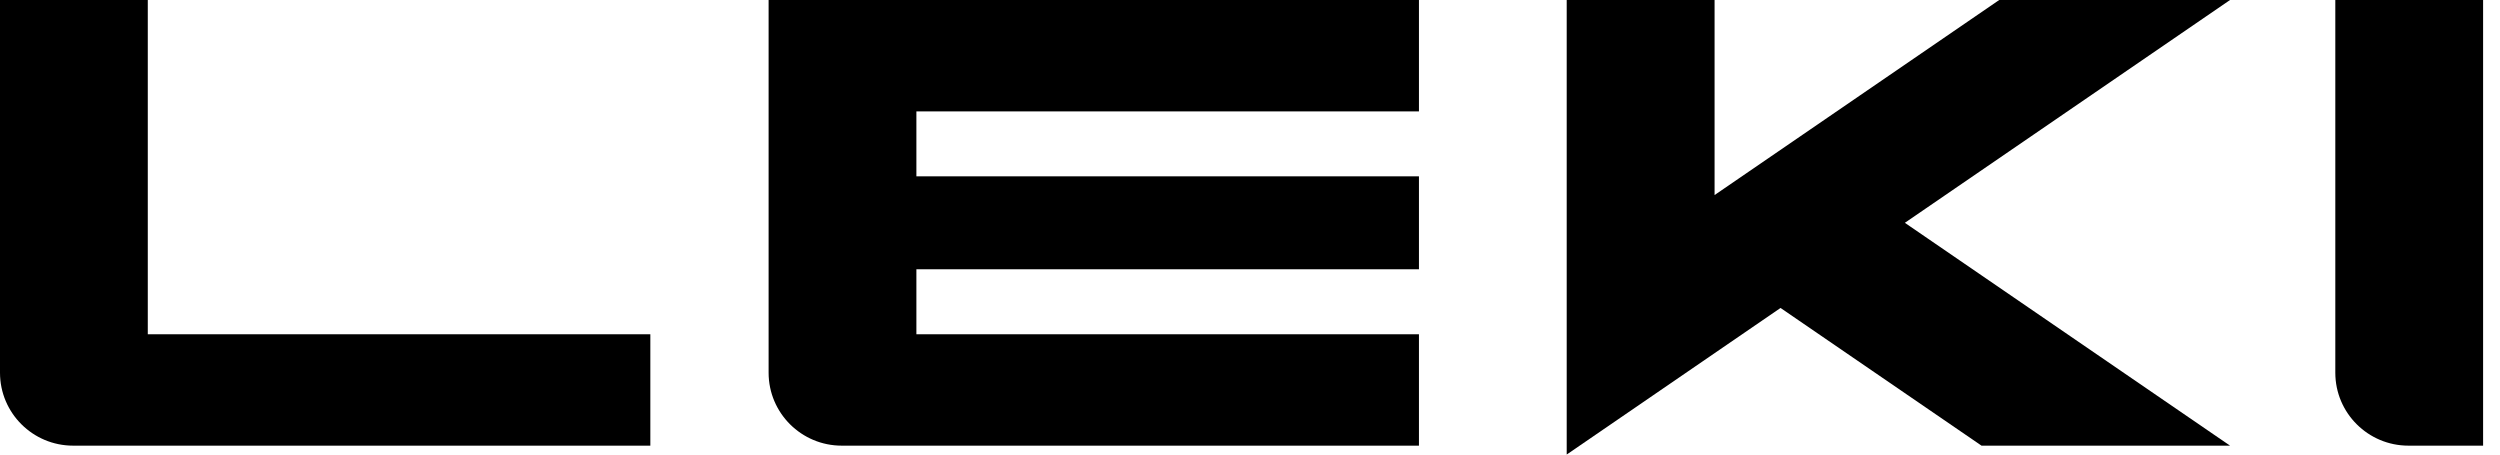 <svg xmlns="http://www.w3.org/2000/svg" fill="none" viewBox="0 0 88 16" height="16" width="88">
<path fill="black" d="M5.202 0H0V13.12C0 14.537 1.153 15.687 2.575 15.687H22.892V11.765H5.202V0Z"></path>
<path fill="black" d="M82.203 0V13.12C82.203 14.537 83.356 15.687 84.778 15.687H87.405V0H82.203Z"></path>
<path fill="black" d="M27.055 0V13.12C27.055 14.537 28.208 15.687 29.629 15.687H49.947V11.765H32.257V9.478H49.947V6.208H32.257V3.922H49.947V0H27.055Z"></path>
<path fill="black" d="M70.372 0L60.353 6.866V0H55.148V16L62.675 10.84L69.749 15.687H78.497L67.051 7.843L78.497 0H70.372Z"></path>
</svg>
